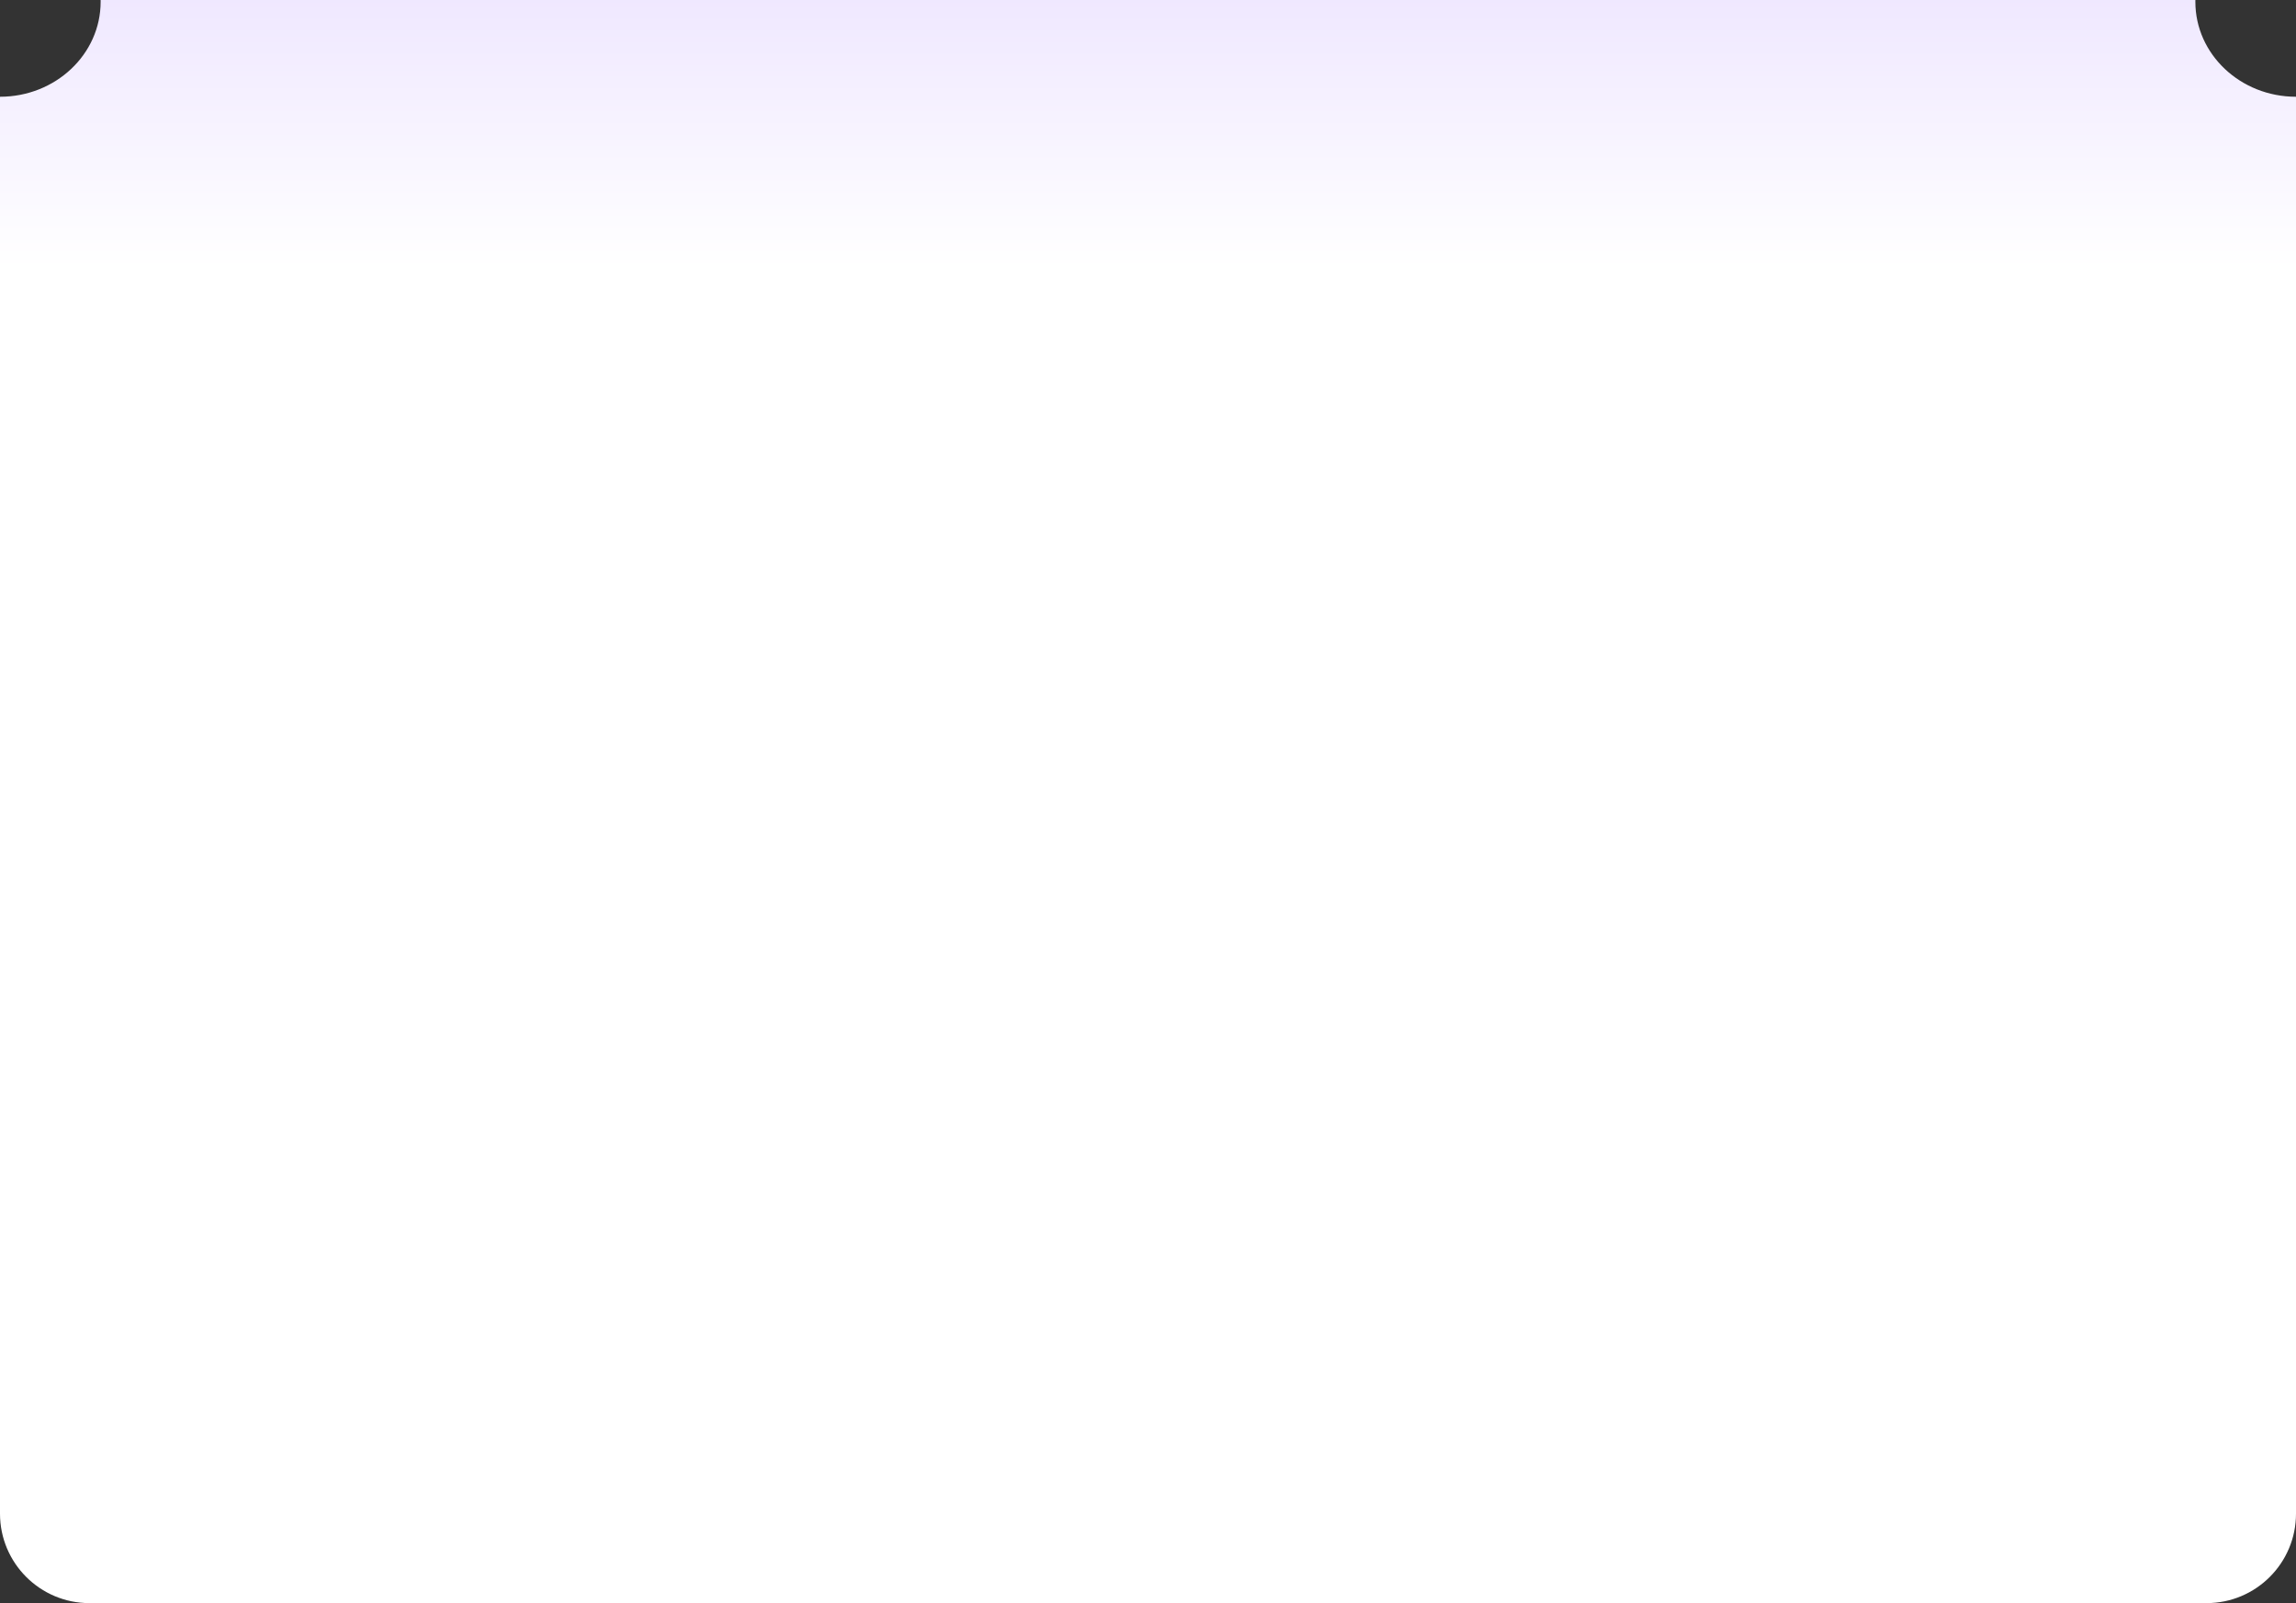 <?xml version="1.0" encoding="UTF-8"?> <svg xmlns="http://www.w3.org/2000/svg" width="616" height="430" viewBox="0 0 616 430" fill="none"><rect x="0" y="0" width="616" height="430" fill="#333333" stroke="none"/><path fill-rule="evenodd" clip-rule="evenodd" d="M0 406C0 419.255 10.745 430 24 430H592C605.255 430 616 419.255 616 406V25.951C601.088 25.951 589 14.545 589 0.476C589 0.317 589.002 0.158 589.005 0H26.995C26.998 0.158 27 0.317 27 0.476C27 14.545 14.912 25.951 0 25.951V406Z" fill="url(#paint0_linear_483_8751)"></path><defs><linearGradient id="paint0_linear_483_8751" x1="308" y1="-376.302" x2="308" y2="154.891" gradientUnits="userSpaceOnUse"><stop offset="0.48" stop-color="#D5C1FF"></stop><stop offset="0.844" stop-color="white"></stop></linearGradient></defs></svg> 
